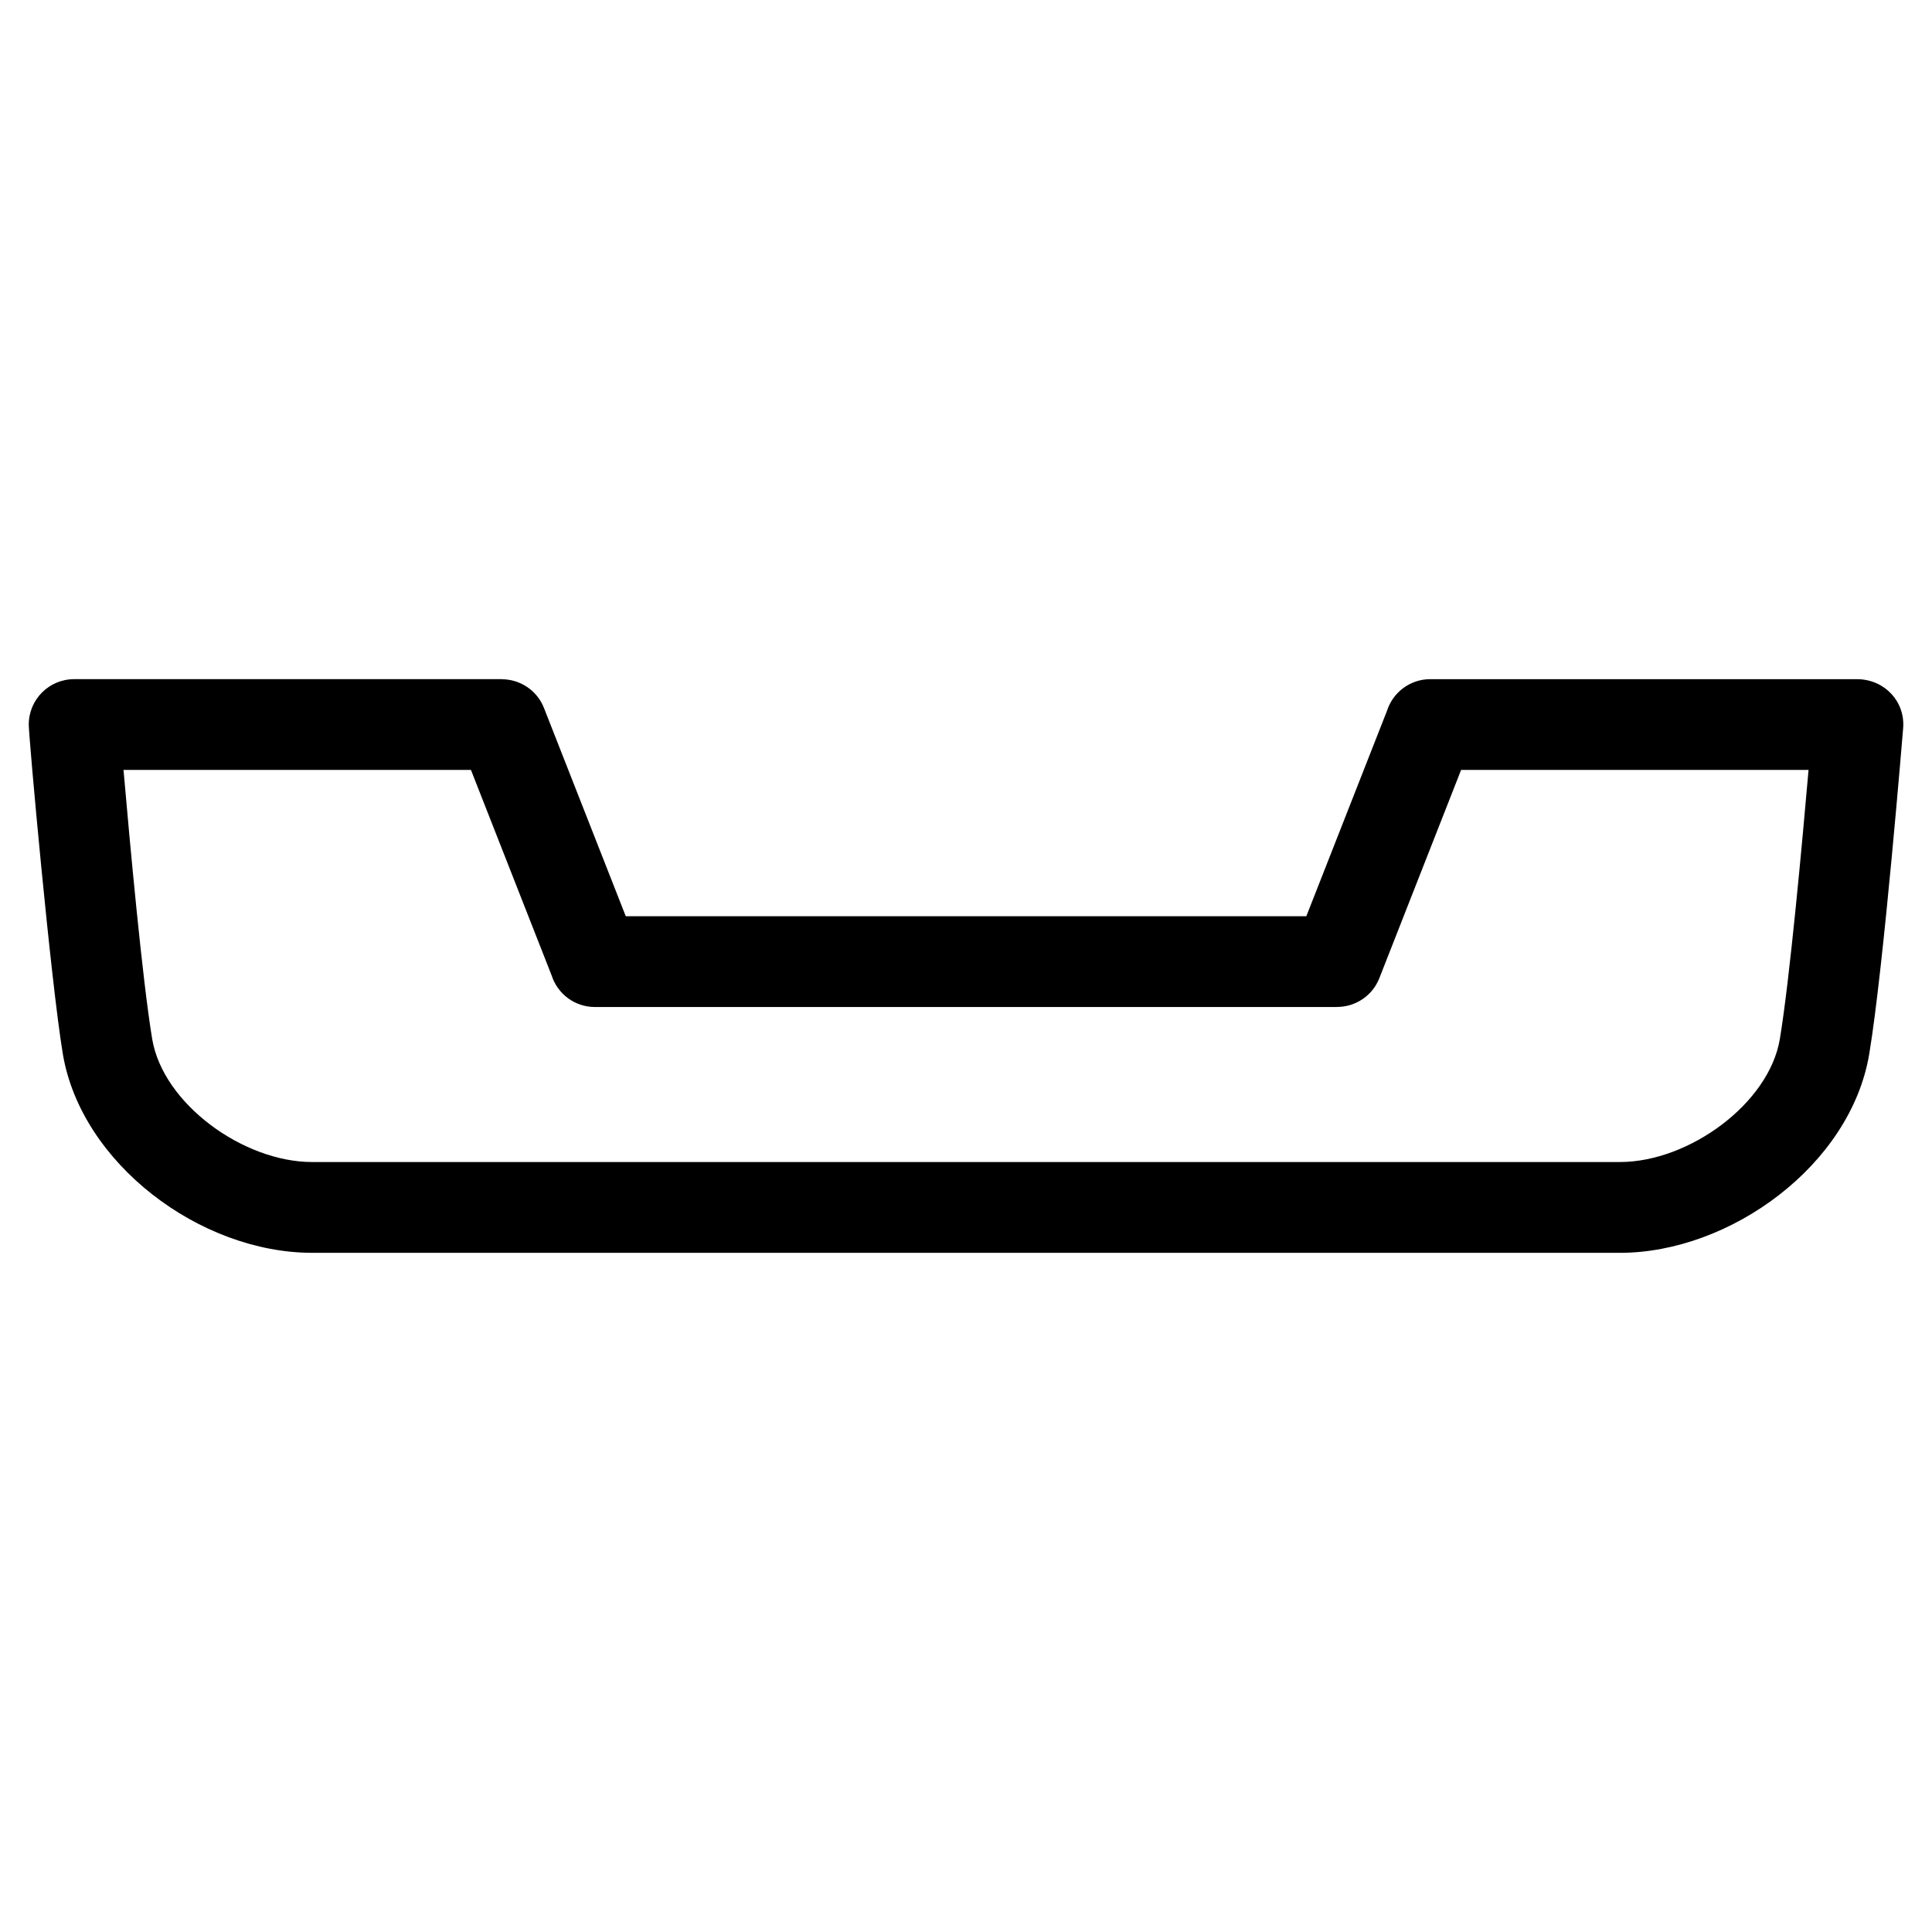 <?xml version="1.0" encoding="UTF-8"?>
<!-- Uploaded to: SVG Repo, www.svgrepo.com, Generator: SVG Repo Mixer Tools -->
<svg fill="#000000" width="800px" height="800px" version="1.1" viewBox="144 144 512 512" xmlns="http://www.w3.org/2000/svg">
 <path d="m573.28 451.95c18.285 0 39.543-15.477 42.398-32.609 2.578-15.461 5.91-51.77 7.606-71.301h-92.078l-21.66 55.168c-1.852 4.738-6.387 7.633-11.18 7.641v0.02h-196.72c-5.356 0-9.902-3.512-11.453-8.355l-21.387-54.473h-92.074c1.695 19.531 5.023 55.84 7.598 71.301 2.856 17.133 24.113 32.609 42.398 32.609h346.55zm0 24.059h-346.55c-29.734 0-61.25-23.727-66.082-52.723-3.207-19.27-9.027-83.938-9.027-87.27 0-6.648 5.387-12.031 12.027-12.031h113.34v0.02c4.797 0.008 9.332 2.902 11.18 7.641l21.664 55.16h180.36l21.387-54.465c1.555-4.844 6.098-8.355 11.453-8.355h113.34c7.285 0.18 12.531 6.086 11.984 12.973-0.02 0.18-5.16 63.375-8.984 86.332-4.914 29.496-36.906 52.723-66.082 52.723z"/>
</svg>
